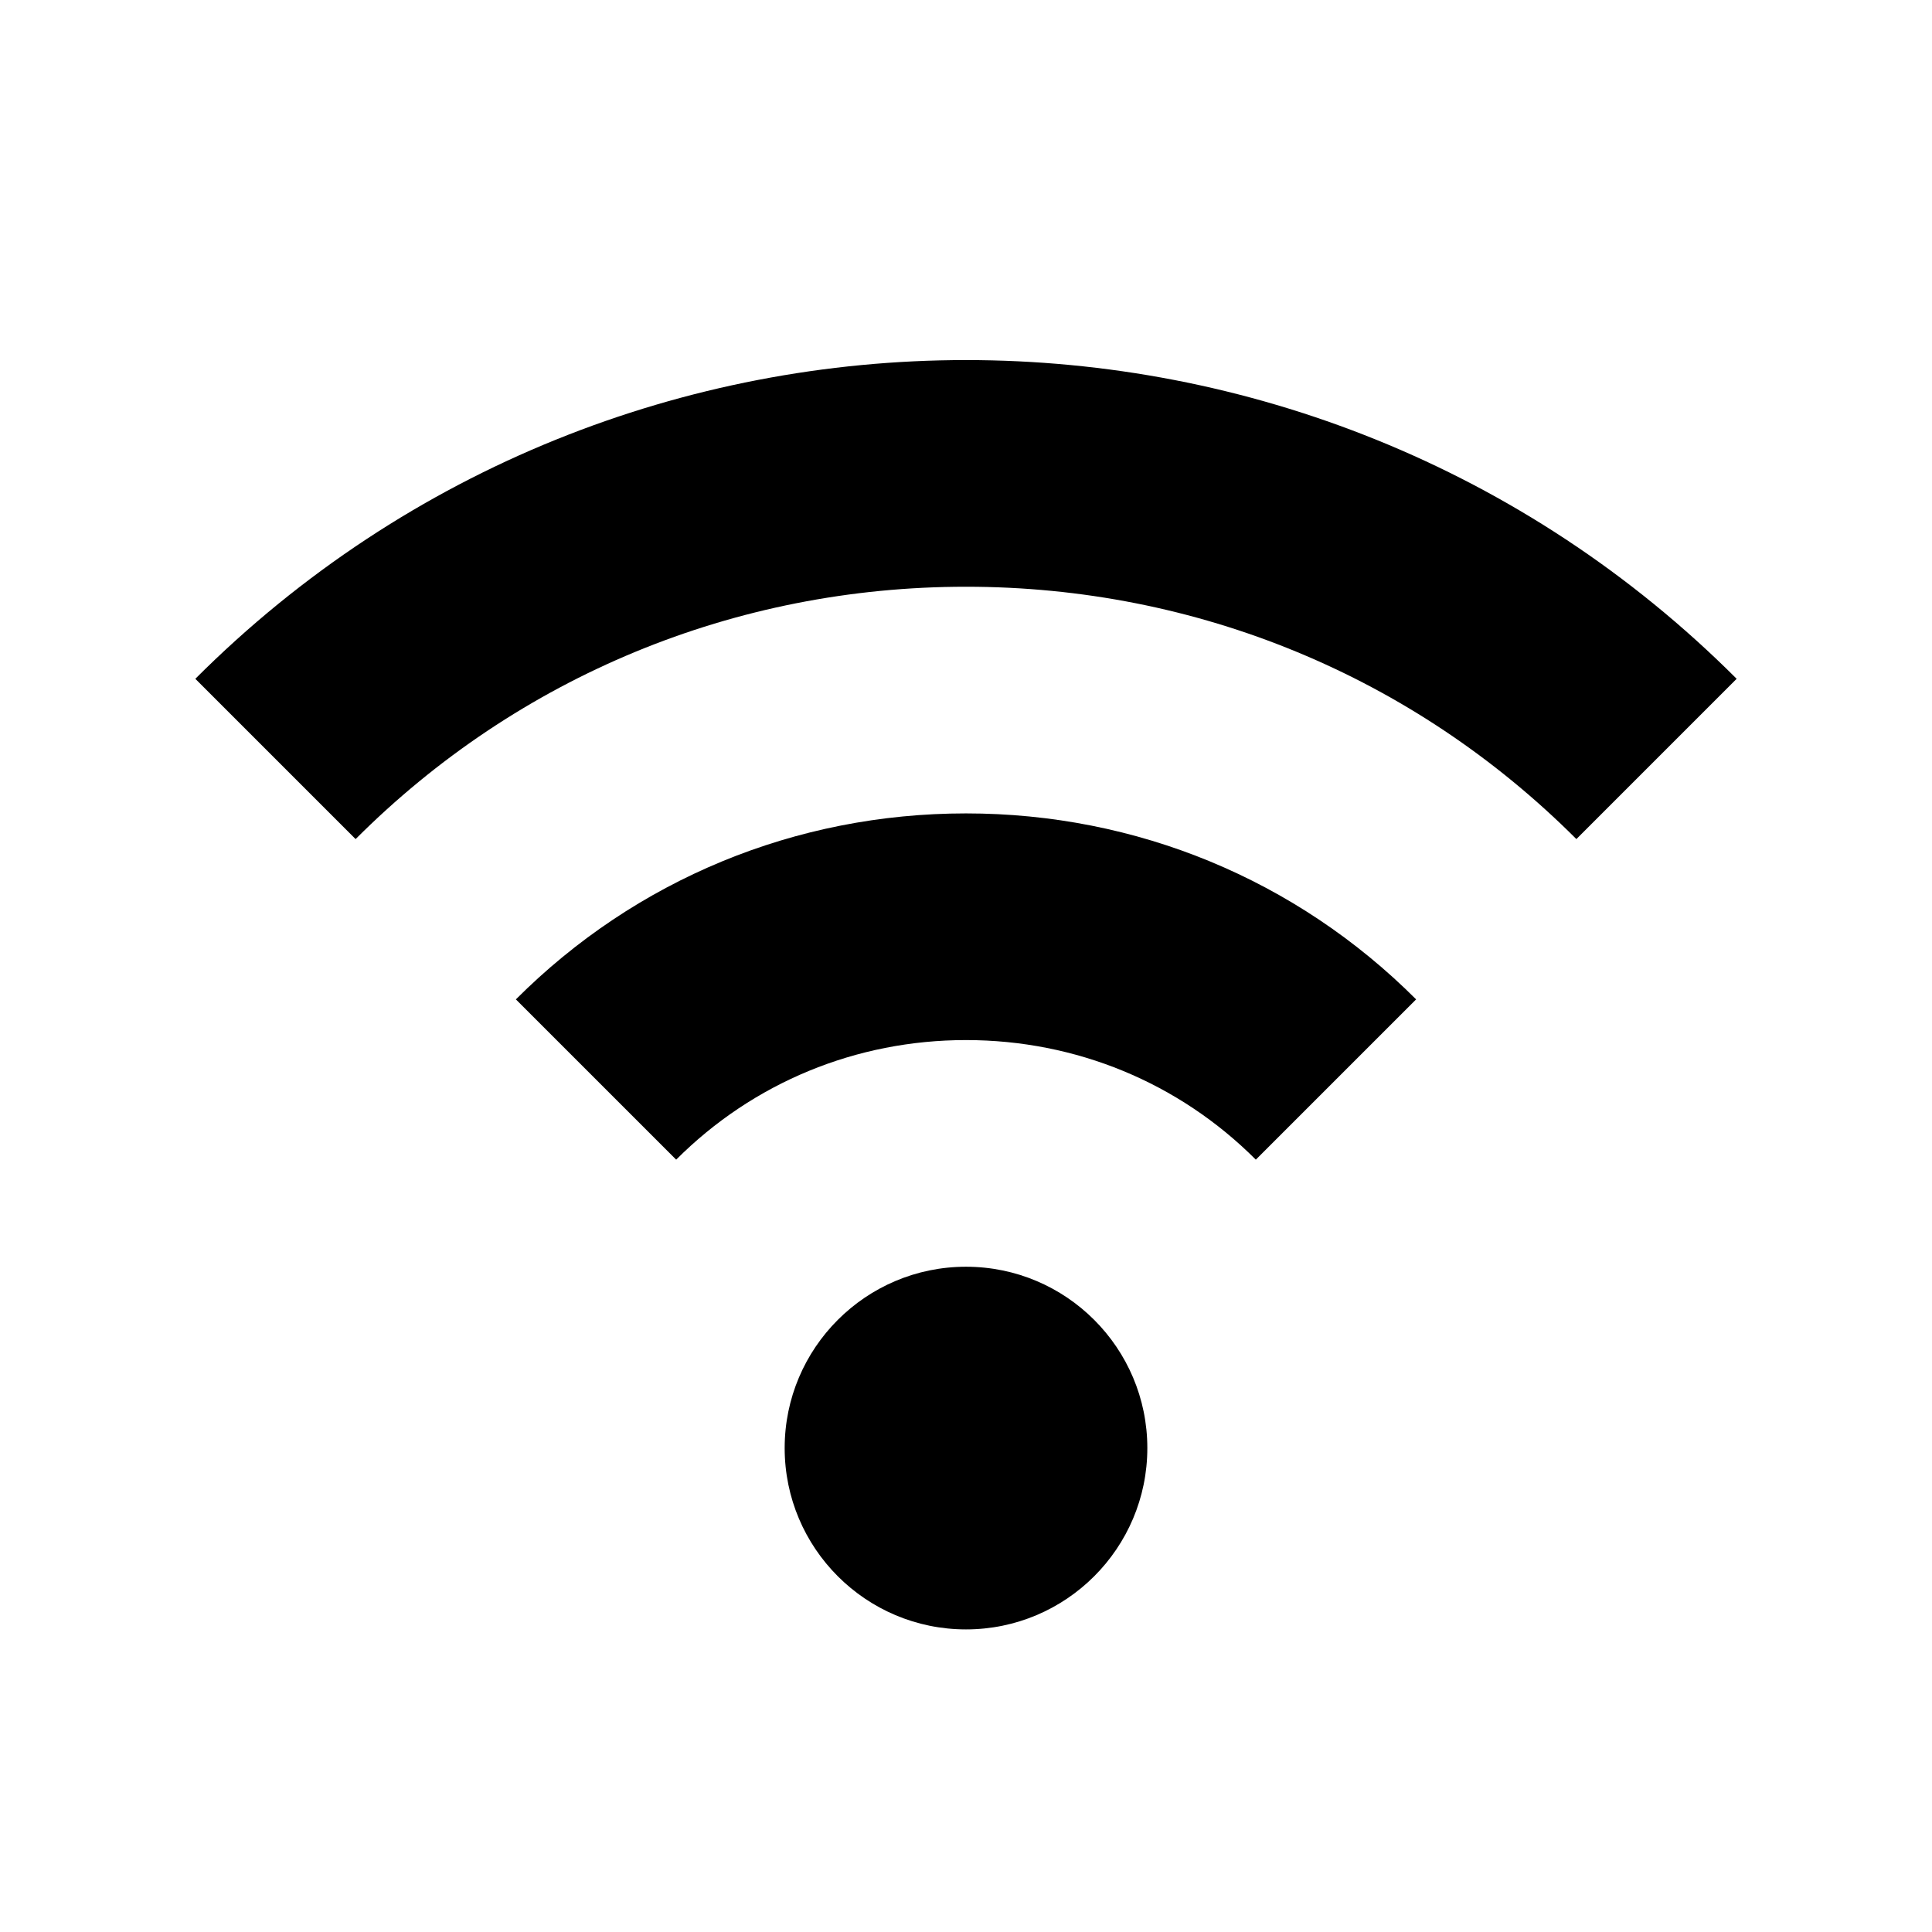 <?xml version="1.0" encoding="UTF-8" standalone="no"?><!DOCTYPE svg PUBLIC "-//W3C//DTD SVG 1.1//EN" "http://www.w3.org/Graphics/SVG/1.1/DTD/svg11.dtd"><svg width="100%" height="100%" viewBox="0 0 400 400" version="1.1" xmlns="http://www.w3.org/2000/svg" xmlns:xlink="http://www.w3.org/1999/xlink" xml:space="preserve" style="fill-rule:evenodd;clip-rule:evenodd;stroke-linejoin:round;stroke-miterlimit:1.414;"><rect id="Tavola-da-disegno2" x="0" y="0" width="400" height="400" style="fill:none;"/><path d="M200,262.264c20.72,0 37.543,16.823 37.543,37.543c0,20.72 -16.823,37.544 -37.543,37.544c-20.72,0 -37.543,-16.824 -37.543,-37.544c0,-20.72 16.823,-37.543 37.543,-37.543Zm93.193,-55.353c-24.823,-24.827 -57.921,-38.504 -93.193,-38.504c-35.272,0 -68.37,13.677 -93.193,38.504l33.188,33.181c15.959,-15.964 37.269,-24.756 60.005,-24.756c22.736,0 44.046,8.792 60.005,24.756l33.188,-33.181Zm-252.751,-66.372l33.184,33.184c33.691,-33.691 78.57,-52.245 126.374,-52.245c47.804,0 92.687,18.554 126.374,52.245l33.184,-33.184c-43.989,-43.989 -101.772,-65.99 -159.558,-65.99c-57.786,0 -115.569,22.001 -159.558,65.99Z"/></svg>